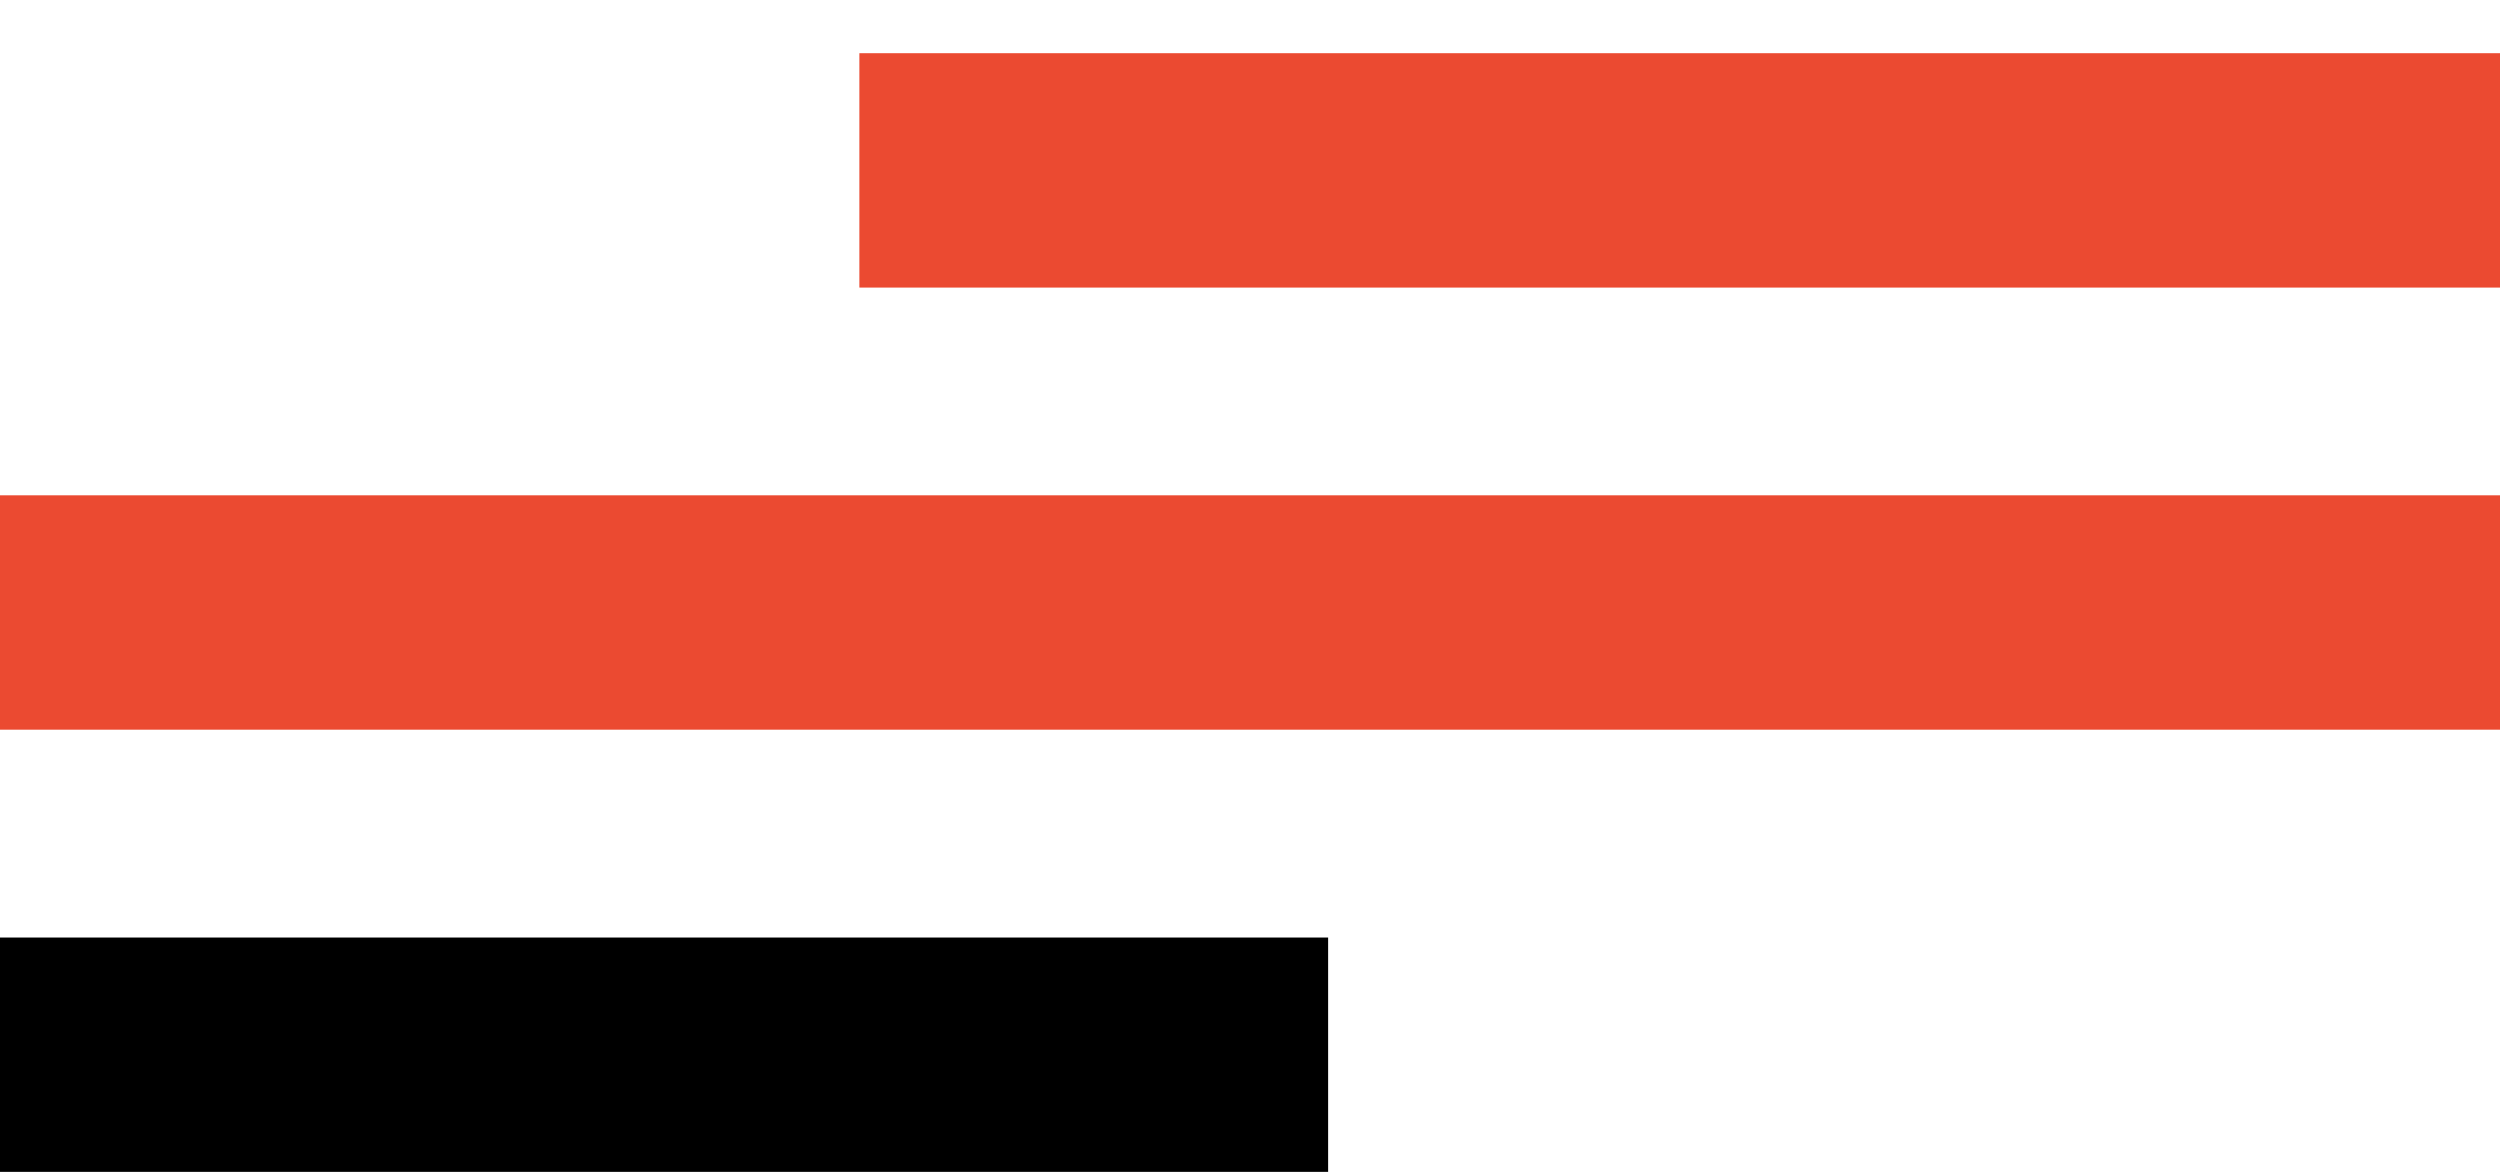 <?xml version="1.0" encoding="UTF-8"?> <svg xmlns="http://www.w3.org/2000/svg" width="32" height="15" viewBox="0 0 32 15" fill="none"> <rect x="17" y="15" width="17" height="3" transform="rotate(180 17 15)" fill="black"></rect> <rect x="32" y="9.34" width="32" height="3" transform="rotate(180 32 9.34)" fill="#EB4A31"></rect> <rect x="32" y="3.681" width="21" height="3" transform="rotate(180 32 3.681)" fill="#EB4A31"></rect> </svg> 